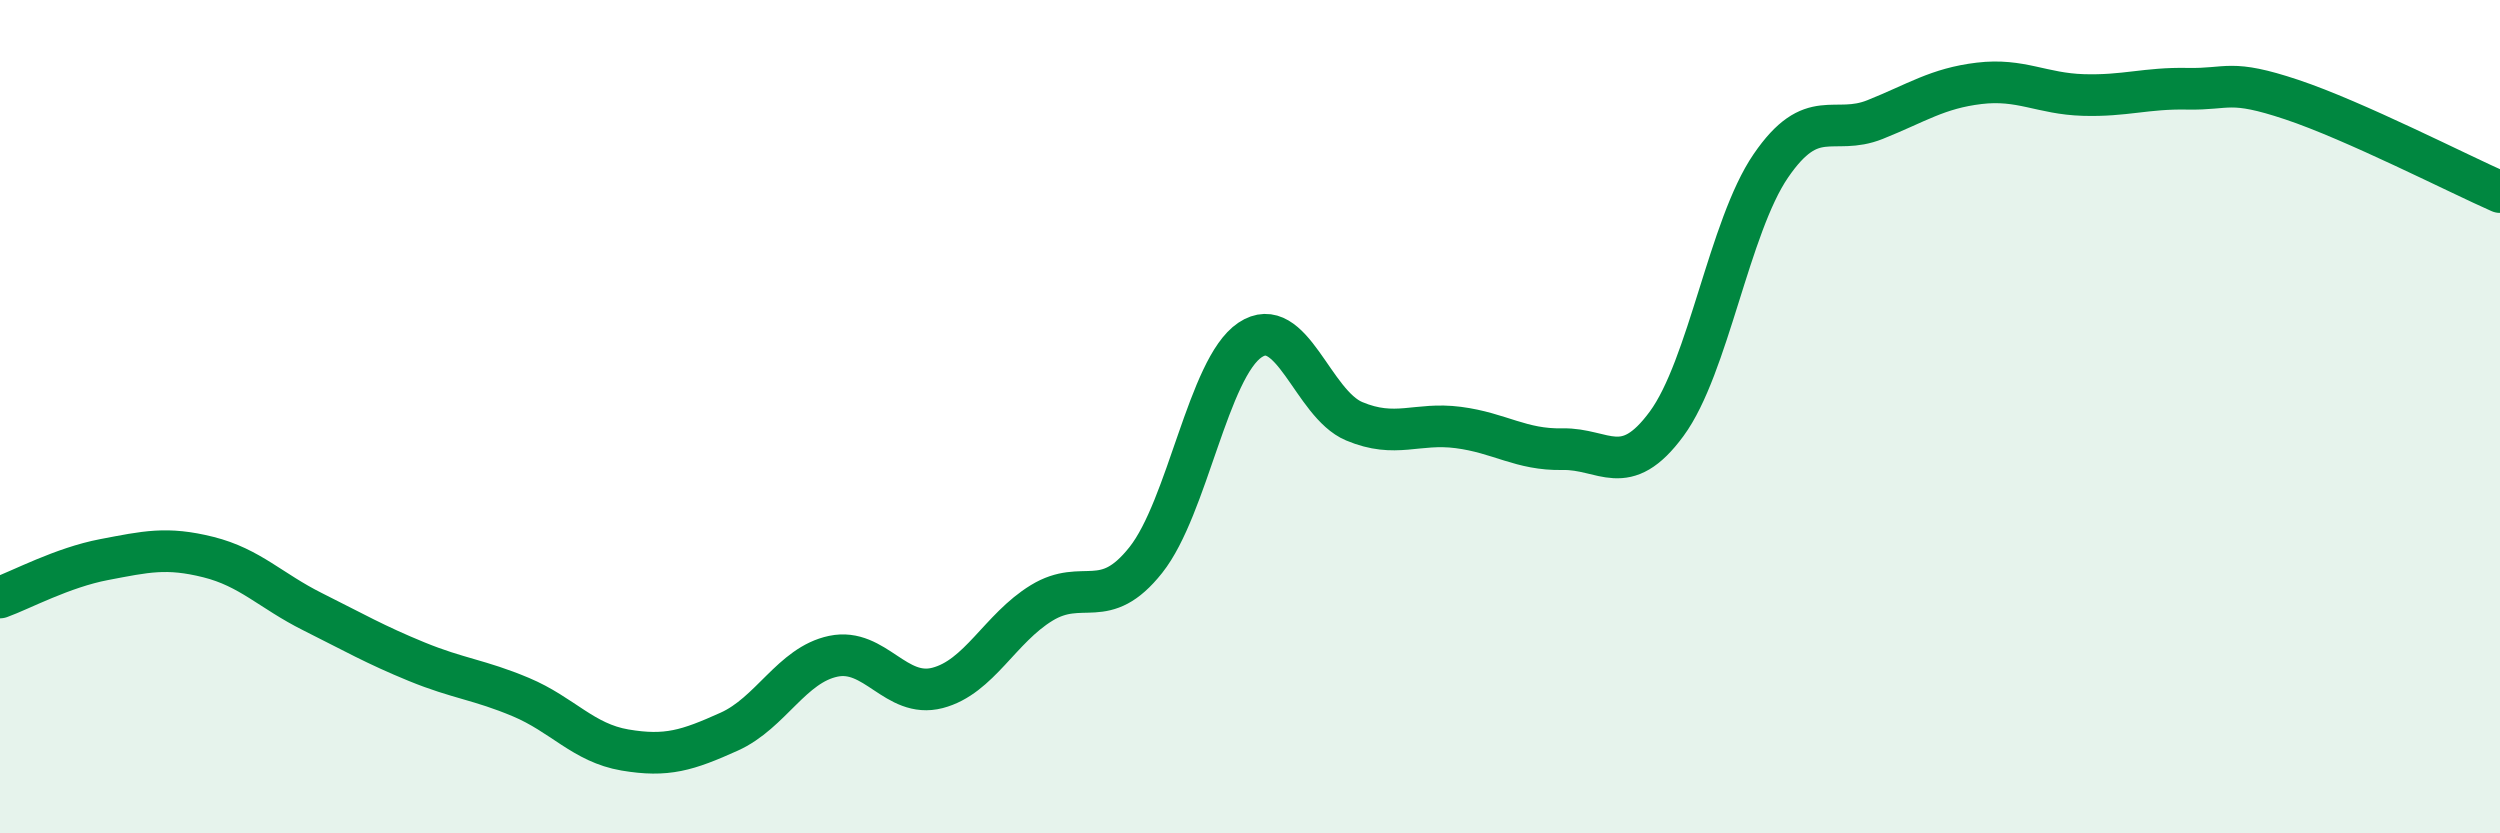 
    <svg width="60" height="20" viewBox="0 0 60 20" xmlns="http://www.w3.org/2000/svg">
      <path
        d="M 0,14.34 C 0.5,14.16 1.5,13.62 2.5,13.43 C 3.5,13.24 4,13.12 5,13.37 C 6,13.62 6.5,14.18 7.5,14.68 C 8.5,15.18 9,15.47 10,15.88 C 11,16.29 11.5,16.31 12.5,16.73 C 13.5,17.15 14,17.83 15,18 C 16,18.17 16.5,18.01 17.5,17.56 C 18.5,17.11 19,15.96 20,15.75 C 21,15.54 21.5,16.77 22.5,16.51 C 23.5,16.25 24,15.08 25,14.47 C 26,13.86 26.5,14.7 27.5,13.44 C 28.5,12.18 29,8.83 30,8.16 C 31,7.49 31.5,9.69 32.5,10.11 C 33.5,10.53 34,10.13 35,10.26 C 36,10.39 36.5,10.8 37.5,10.78 C 38.5,10.76 39,11.53 40,10.17 C 41,8.81 41.5,5.44 42.5,3.98 C 43.5,2.52 44,3.27 45,2.87 C 46,2.47 46.5,2.12 47.5,2 C 48.5,1.88 49,2.25 50,2.28 C 51,2.31 51.5,2.11 52.5,2.13 C 53.5,2.15 53.5,1.89 55,2.39 C 56.5,2.89 59,4.17 60,4.61L60 20L0 20Z"
        fill="#008740"
        opacity="0.1"
        stroke-linecap="round"
        stroke-linejoin="round"
      />
      <path
        d="M 0,14.34 C 0.5,14.16 1.5,13.62 2.5,13.43 C 3.5,13.24 4,13.12 5,13.37 C 6,13.62 6.5,14.18 7.5,14.68 C 8.5,15.18 9,15.47 10,15.88 C 11,16.29 11.5,16.31 12.5,16.73 C 13.5,17.15 14,17.83 15,18 C 16,18.17 16.5,18.01 17.5,17.56 C 18.5,17.11 19,15.96 20,15.75 C 21,15.54 21.5,16.77 22.5,16.51 C 23.5,16.25 24,15.08 25,14.47 C 26,13.86 26.5,14.7 27.5,13.44 C 28.5,12.18 29,8.83 30,8.16 C 31,7.49 31.5,9.69 32.5,10.11 C 33.5,10.53 34,10.13 35,10.26 C 36,10.39 36.5,10.8 37.5,10.78 C 38.5,10.76 39,11.53 40,10.17 C 41,8.81 41.5,5.44 42.5,3.98 C 43.5,2.52 44,3.27 45,2.87 C 46,2.47 46.5,2.12 47.5,2 C 48.5,1.88 49,2.25 50,2.28 C 51,2.31 51.5,2.11 52.5,2.13 C 53.5,2.15 53.5,1.89 55,2.39 C 56.5,2.89 59,4.17 60,4.61"
        stroke="#008740"
        stroke-width="1"
        fill="none"
        stroke-linecap="round"
        stroke-linejoin="round"
      />
    </svg>
  